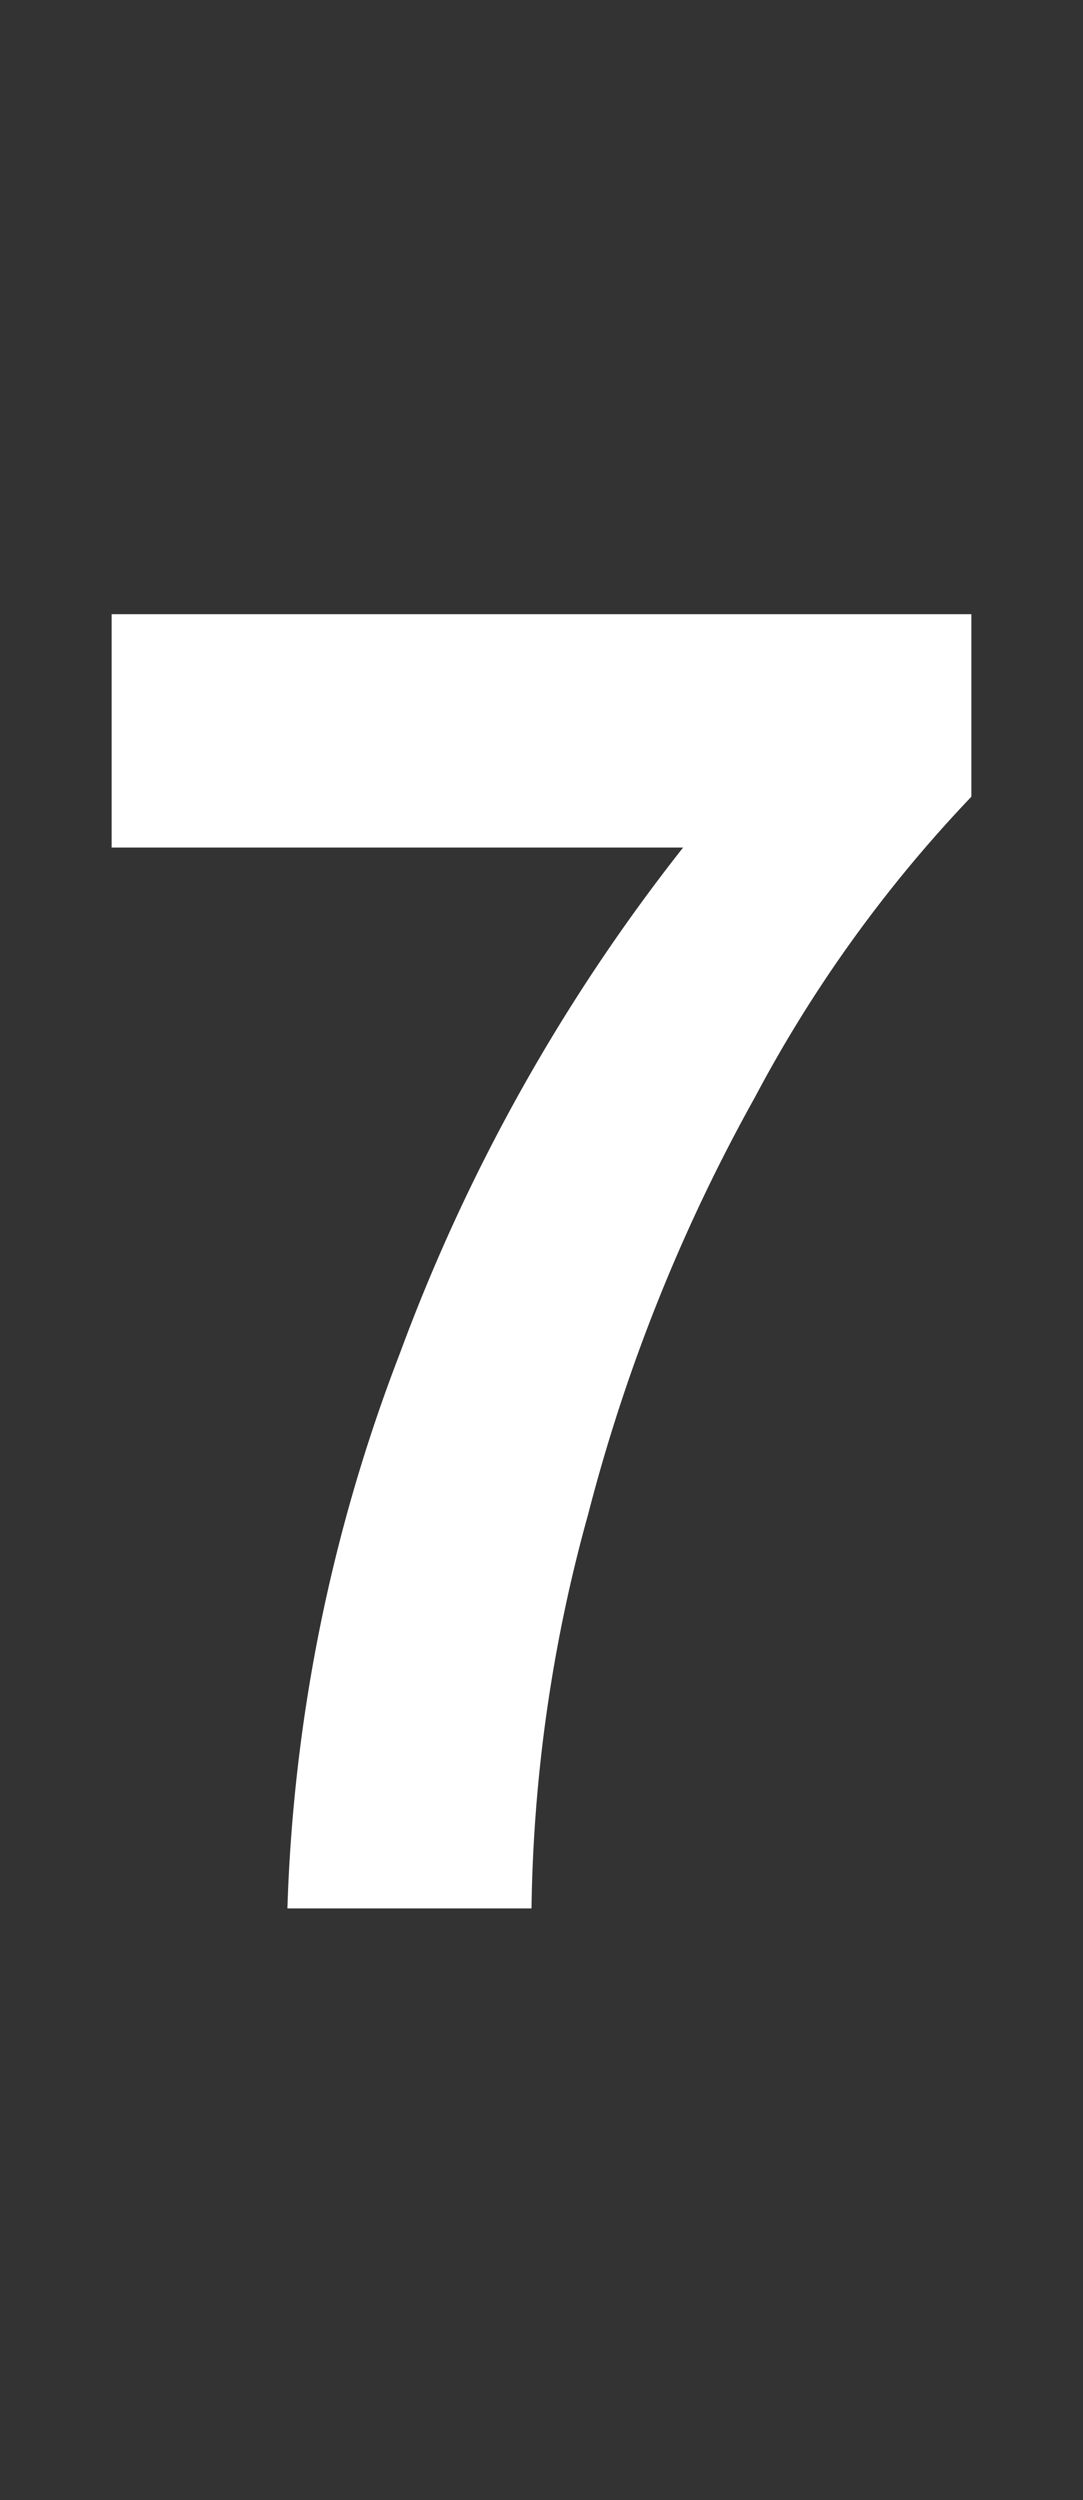 <svg data-name="Ebene 1" xmlns="http://www.w3.org/2000/svg" viewBox="0 0 13 30" width="13" height="30"><rect x="0" y="0" width="13" height="30" fill="#333333" stroke="none"/><path class="cls-1" fill="#fff" d="M1.34 10.17v-2.8h10.32v2.19a16.23 16.23 0 0 0-2.6 3.61 21.05 21.05 0 0 0-2 5 18.54 18.54 0 0 0-.68 4.73H3.45a20.23 20.23 0 0 1 1.35-6.66 22.2 22.2 0 0 1 3.4-6.07H1.34z"/></svg>